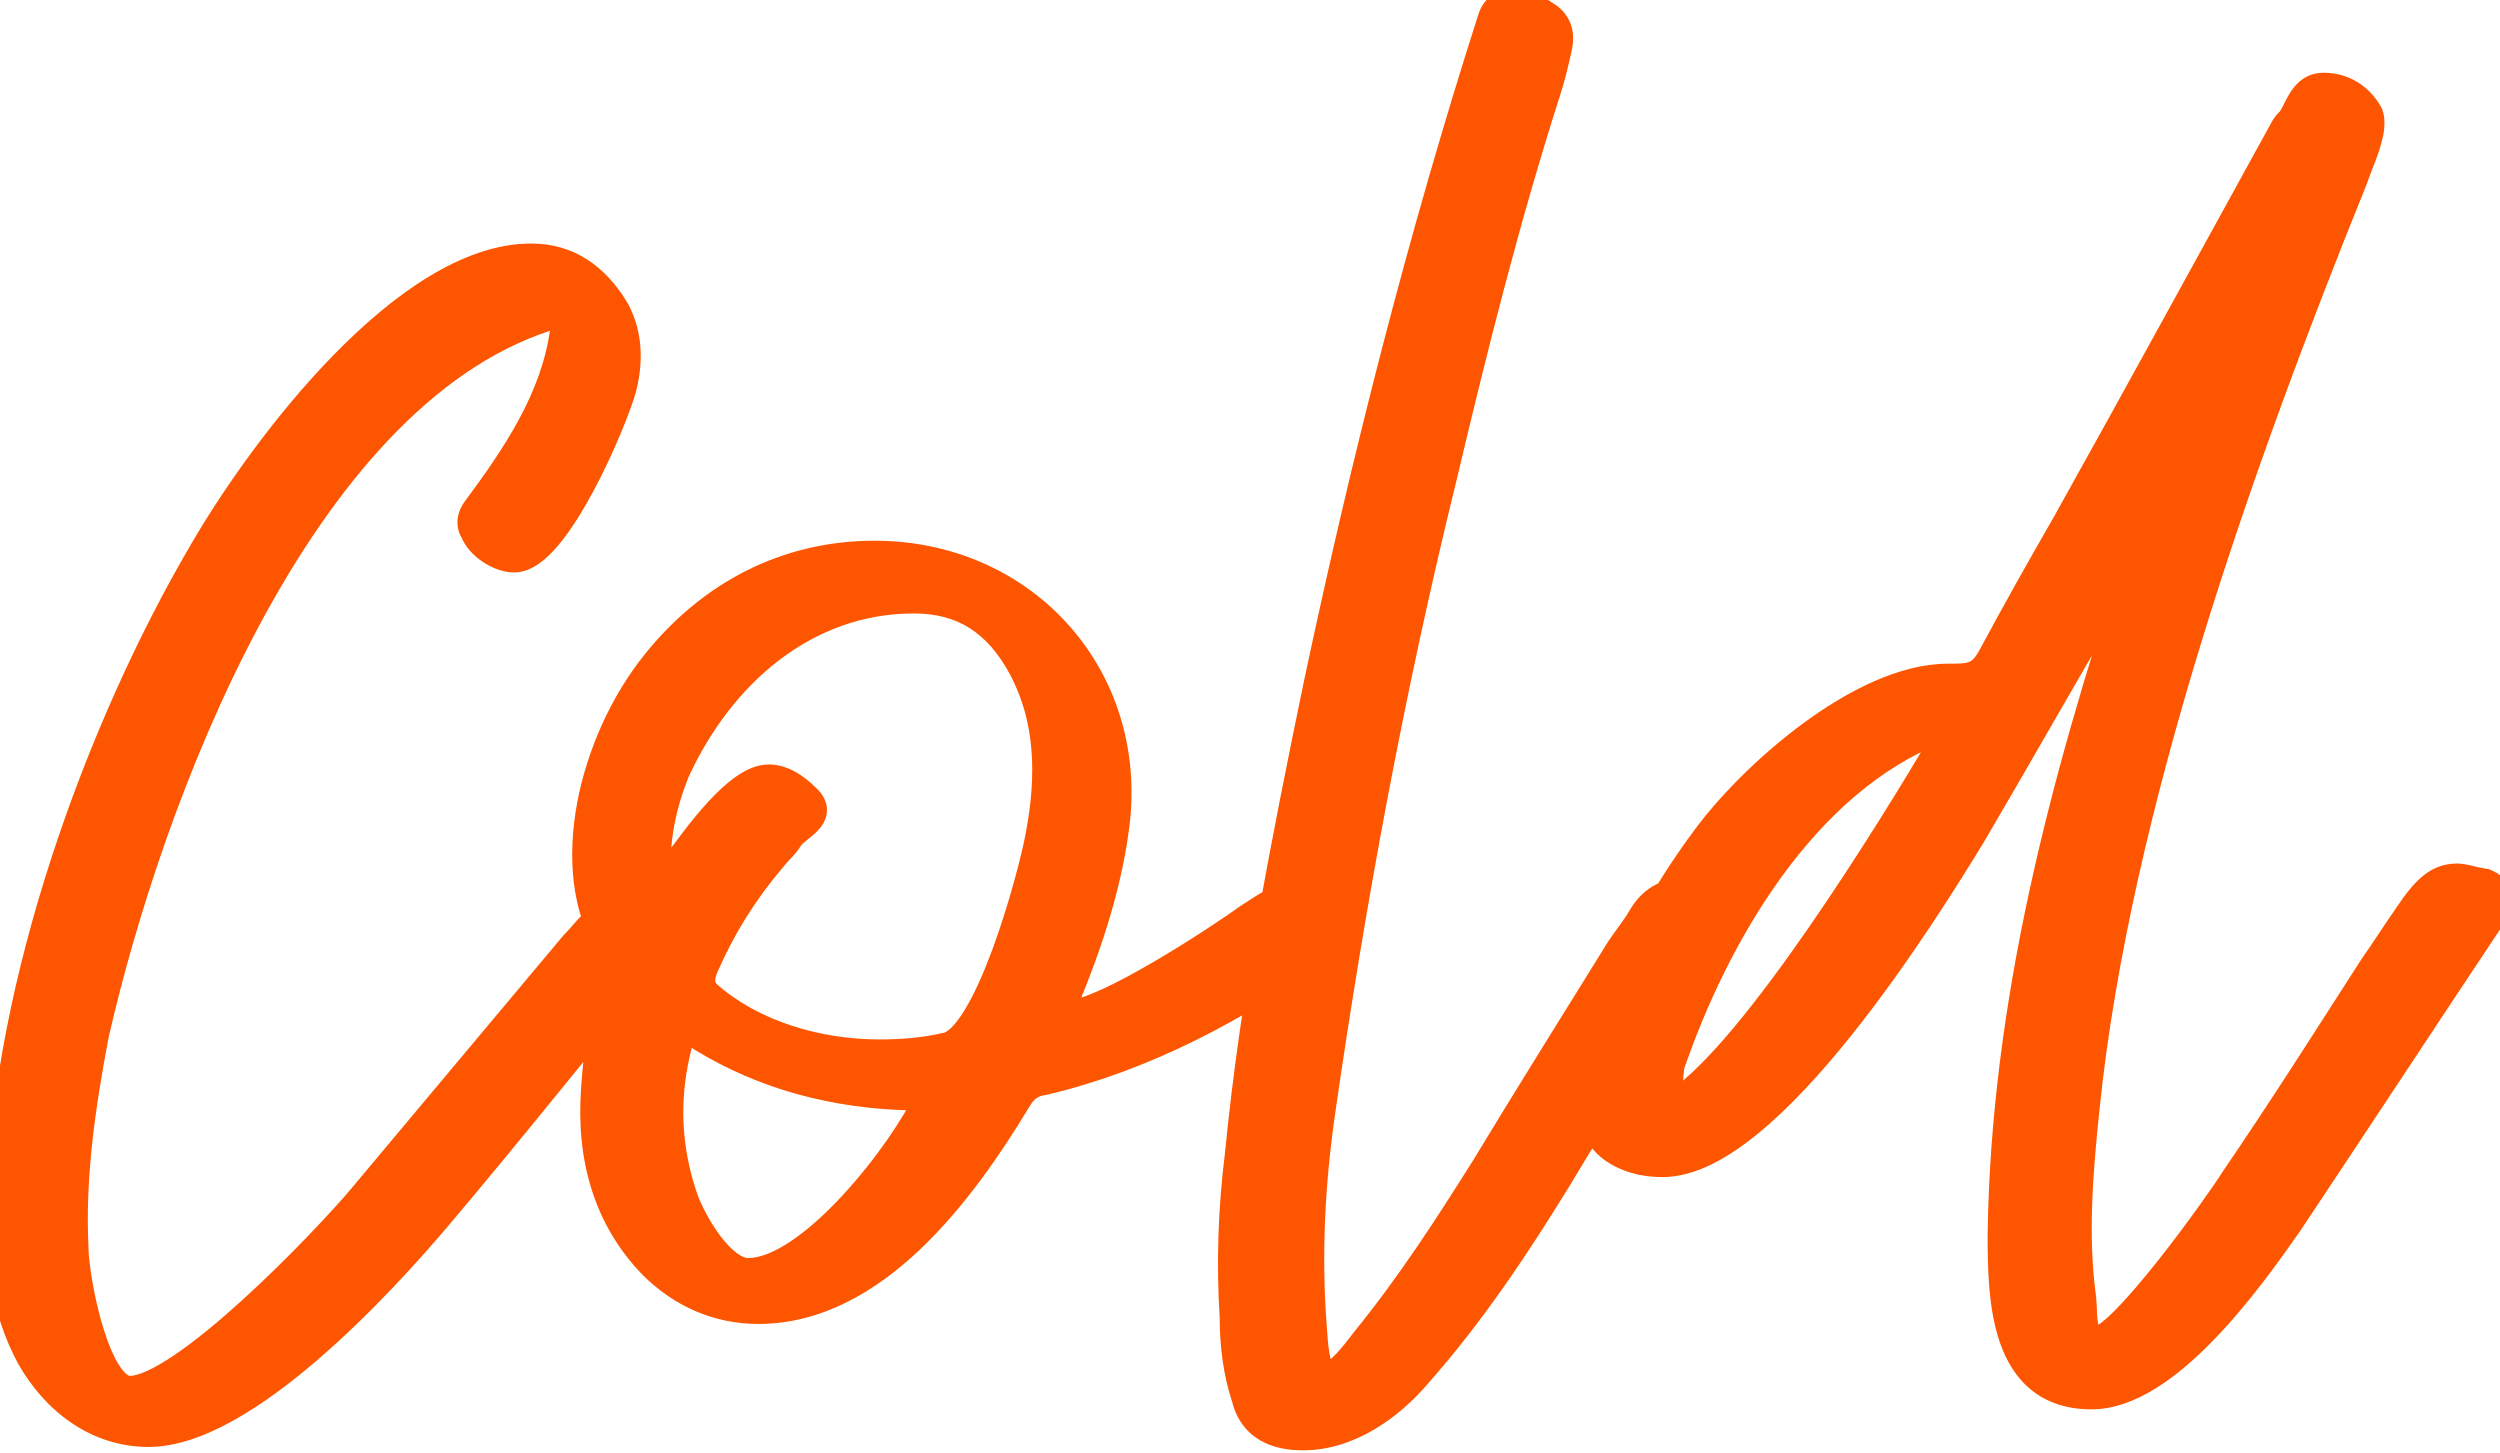 <?xml version="1.0" encoding="UTF-8"?> <svg xmlns="http://www.w3.org/2000/svg" width="117" height="68" viewBox="0 0 117 68" fill="none"><path d="M1.52 63.417C0.321 61.179 0.001 58.621 0.161 55.983C0.481 46.151 4.637 34.321 9.673 25.768C12.471 20.972 19.105 12.18 24.86 12.18C26.459 12.18 27.738 12.979 28.697 14.578C29.257 15.617 29.337 16.816 29.017 18.095C28.617 19.613 25.9 26.008 24.061 26.008C23.422 26.008 22.542 25.448 22.303 24.809C22.143 24.569 22.143 24.25 22.383 23.93C24.221 21.452 26.139 18.654 26.539 15.377C26.539 14.897 26.299 14.657 25.9 14.657C25.82 14.657 25.66 14.657 25.5 14.737C13.75 18.574 6.795 37.519 4.317 48.39C3.678 51.747 3.198 55.104 3.358 58.381C3.358 59.74 4.317 65.176 6.076 65.176C8.634 65.176 15.348 58.142 17.027 56.143C20.304 52.226 23.661 48.23 26.939 44.313C27.259 43.993 27.498 43.673 27.818 43.354C28.378 42.634 29.017 42.235 29.657 42.235C30.136 42.235 30.696 42.554 31.095 43.034C31.255 43.194 31.175 43.434 31.175 43.673C31.095 43.913 30.855 44.073 30.696 44.313C27.259 48.469 23.901 52.706 20.384 56.862C17.746 59.98 11.352 66.934 6.955 66.934C4.557 66.934 2.639 65.415 1.52 63.417ZM28.618 44.153C26.46 40.716 27.819 34.801 30.776 31.124C33.334 27.927 36.851 26.088 40.928 26.088C47.722 26.088 52.758 31.523 52.118 38.238C51.799 41.196 50.84 44.073 49.721 46.791C49.561 47.27 49.721 47.59 50.04 47.59C51.719 47.59 57.074 44.073 58.513 43.034C59.392 42.474 59.792 42.155 60.352 42.155C60.751 42.155 61.231 42.315 61.95 42.794C62.59 43.194 62.59 43.673 61.791 44.233C57.874 47.031 53.557 49.349 48.841 50.468C48.202 50.548 47.802 50.867 47.482 51.427C44.925 55.663 40.848 61.179 35.492 61.179C33.654 61.179 31.975 60.46 30.616 59.101C28.538 56.943 27.739 54.145 27.979 50.947C28.058 49.509 28.298 48.15 28.778 46.711C29.098 45.752 29.177 44.952 28.618 44.153ZM31.496 36.08C30.856 37.678 30.536 39.277 30.616 40.956C30.616 41.036 30.696 41.275 30.776 41.275C30.936 41.275 31.256 41.196 31.416 41.036C31.655 40.876 31.815 40.556 31.975 40.236C32.695 39.277 34.613 36.559 35.972 36.559C36.531 36.559 37.091 36.879 37.651 37.439C38.45 38.158 37.251 38.558 36.851 39.117C36.611 39.517 36.292 39.757 36.052 40.076C34.693 41.675 33.654 43.354 32.855 45.192C32.615 45.752 32.615 46.231 33.014 46.631C35.172 48.549 38.29 49.429 41.168 49.429C42.207 49.429 43.246 49.349 44.285 49.109C46.363 48.789 48.442 40.956 48.761 39.197C49.321 36.319 49.241 33.602 47.962 31.204C46.763 28.966 45.084 27.927 42.766 27.927C37.571 27.927 33.574 31.523 31.496 36.08ZM31.655 48.709C30.936 51.347 31.096 53.825 31.895 56.143C32.295 57.262 33.654 59.66 35.013 59.66C38.05 59.66 42.447 53.905 43.566 51.427C43.246 51.347 43.006 51.267 42.686 51.187C39.089 51.107 35.812 50.228 32.934 48.469C32.855 48.39 32.695 48.31 32.535 48.23C32.135 48.23 31.815 48.23 31.655 48.709ZM57.864 61.659C57.705 59.181 57.785 56.623 58.104 54.065C58.824 46.711 60.262 39.437 61.781 32.083C64.019 21.532 66.657 11.14 69.934 0.909C70.094 0.429 70.414 0.269 70.814 0.269C71.453 0.269 71.933 0.589 72.412 0.909C72.812 1.229 72.892 1.628 72.812 2.108C72.652 2.827 72.492 3.547 72.252 4.266C70.334 10.261 68.815 16.336 67.376 22.411C64.978 32.163 63.14 42.075 61.701 52.066C61.222 55.424 61.062 58.701 61.302 61.978C61.382 62.938 61.382 63.977 61.941 64.776C62.9 64.296 63.46 63.497 64.019 62.778C66.098 60.22 67.856 57.502 69.615 54.704C71.693 51.267 73.851 47.83 75.93 44.473C76.249 43.993 76.649 43.514 76.969 42.954C77.448 42.155 78.168 41.835 78.967 41.835C80.805 41.915 81.045 42.155 79.846 43.913C77.288 47.59 75.05 51.347 72.732 55.184C70.814 58.301 68.735 61.419 66.257 64.216C64.978 65.735 63.06 67.094 60.982 67.094C59.783 67.094 58.744 66.694 58.424 65.415C58.024 64.216 57.864 62.938 57.864 61.659ZM112.828 42.874C113.627 41.675 114.187 41.196 114.986 41.196C115.306 41.196 115.705 41.355 116.265 41.435C116.824 41.675 116.984 42.075 116.585 42.714C113.387 47.51 110.19 52.386 106.993 57.182C105.154 59.82 101.317 65.176 97.88 65.176C93.883 65.176 93.803 60.779 93.803 57.742C93.963 47.031 96.681 36.719 100.038 26.568C100.038 26.488 100.038 26.328 99.958 26.008C99.079 26.568 98.919 27.287 98.6 27.927C96.441 31.603 94.363 35.28 92.205 38.957C89.967 42.634 82.693 54.305 77.817 54.305C77.257 54.305 76.698 54.225 76.138 53.985C75.019 53.505 74.539 52.626 74.619 51.347C74.859 47.35 77.577 42.474 79.895 39.357C82.053 36.4 87.169 31.843 91.166 31.843C92.205 31.843 92.764 31.843 93.324 30.804C94.443 28.726 95.562 26.727 96.761 24.649C100.198 18.494 103.555 12.339 106.993 6.105C107.072 5.945 107.152 5.865 107.312 5.705C107.712 5.145 107.872 4.186 108.751 4.186C109.63 4.186 110.35 4.666 110.749 5.385C110.829 5.545 110.829 5.945 110.749 6.264C110.59 6.984 110.27 7.623 110.03 8.343C104.754 21.372 98.919 37.758 97.48 51.827C97.161 54.864 96.921 57.902 97.32 60.779C97.4 61.579 97.241 62.778 98.12 62.858C99.319 62.938 104.035 56.303 104.674 55.264C106.913 51.987 108.991 48.709 111.149 45.352C111.709 44.553 112.268 43.673 112.828 42.874ZM78.056 49.828C77.977 50.628 77.897 51.027 77.897 51.427C77.897 51.587 78.056 51.747 78.296 51.747C78.376 51.747 78.456 51.747 78.616 51.667C82.293 49.189 88.688 38.797 91.006 34.881C91.086 34.801 91.166 34.641 91.166 34.481C91.166 34.321 91.166 34.161 91.086 34.081C91.006 34.001 90.846 33.922 90.686 34.001C84.291 36.479 80.135 43.753 78.056 49.828Z" fill="#FE5500"></path><path d="M1.52 63.417L0.83 63.787L0.834 63.793L0.837 63.799L1.52 63.417ZM0.161 55.983L0.942 56.031L0.943 56.02L0.943 56.009L0.161 55.983ZM9.673 25.768L10.347 26.165L10.349 26.163L9.673 25.768ZM28.697 14.578L29.386 14.207L29.378 14.191L29.368 14.175L28.697 14.578ZM29.017 18.095L29.774 18.294L29.776 18.284L29.017 18.095ZM22.303 24.809L23.035 24.534L23.003 24.45L22.954 24.375L22.303 24.809ZM22.383 23.93L23.008 24.399L23.011 24.396L22.383 23.93ZM26.539 15.377L27.316 15.472L27.322 15.424V15.377H26.539ZM25.5 14.737L25.743 15.481L25.798 15.463L25.85 15.437L25.5 14.737ZM4.317 48.39L3.555 48.216L3.551 48.229L3.549 48.243L4.317 48.39ZM3.358 58.381H4.141V58.362L4.14 58.343L3.358 58.381ZM17.027 56.143L17.626 56.646L17.627 56.645L17.027 56.143ZM26.939 44.313L26.386 43.76L26.361 43.784L26.339 43.811L26.939 44.313ZM27.818 43.354L28.371 43.907L28.406 43.873L28.436 43.834L27.818 43.354ZM31.095 43.034L30.494 43.535L30.517 43.562L30.542 43.587L31.095 43.034ZM31.175 43.673L31.918 43.921L31.958 43.8V43.673H31.175ZM30.696 44.313L31.299 44.812L31.324 44.781L31.347 44.747L30.696 44.313ZM20.384 56.862L19.787 56.357L19.787 56.357L20.384 56.862ZM2.209 63.048C1.102 60.98 0.787 58.582 0.942 56.031L-0.62 55.936C-0.785 58.661 -0.46 61.378 0.83 63.787L2.209 63.048ZM0.943 56.009C1.257 46.34 5.359 34.637 10.347 26.165L8.999 25.371C3.915 34.005 -0.296 45.963 -0.621 55.958L0.943 56.009ZM10.349 26.163C11.724 23.805 14.045 20.463 16.718 17.722C18.054 16.351 19.459 15.15 20.86 14.296C22.266 13.439 23.617 12.962 24.86 12.962V11.397C23.226 11.397 21.59 12.019 20.046 12.96C18.496 13.905 16.989 15.202 15.597 16.629C12.815 19.483 10.42 22.935 8.997 25.374L10.349 26.163ZM24.86 12.962C26.134 12.962 27.181 13.571 28.026 14.98L29.368 14.175C28.295 12.387 26.784 11.397 24.86 11.397V12.962ZM28.008 14.948C28.455 15.779 28.542 16.769 28.258 17.905L29.776 18.284C30.132 16.862 30.058 15.455 29.386 14.207L28.008 14.948ZM28.26 17.895C28.081 18.576 27.331 20.495 26.389 22.251C25.92 23.126 25.424 23.92 24.954 24.484C24.718 24.767 24.509 24.968 24.333 25.092C24.152 25.221 24.066 25.226 24.061 25.226V26.791C24.516 26.791 24.917 26.596 25.238 26.369C25.564 26.137 25.872 25.827 26.156 25.486C26.724 24.804 27.278 23.905 27.768 22.991C28.745 21.169 29.553 19.132 29.774 18.294L28.26 17.895ZM24.061 25.226C23.943 25.226 23.713 25.162 23.466 24.997C23.219 24.833 23.078 24.649 23.035 24.534L21.57 25.084C21.767 25.608 22.185 26.024 22.598 26.299C23.011 26.574 23.54 26.791 24.061 26.791V25.226ZM22.954 24.375C22.958 24.382 22.965 24.394 22.969 24.41C22.973 24.425 22.974 24.44 22.973 24.451C22.973 24.462 22.971 24.465 22.974 24.457C22.977 24.449 22.986 24.429 23.008 24.399L21.757 23.46C21.348 24.005 21.281 24.687 21.652 25.243L22.954 24.375ZM23.011 24.396C24.843 21.926 26.888 18.977 27.316 15.472L25.762 15.282C25.391 18.331 23.599 20.978 21.754 23.464L23.011 24.396ZM27.322 15.377C27.322 15.016 27.231 14.62 26.946 14.309C26.651 13.987 26.258 13.875 25.9 13.875V15.44C25.922 15.44 25.915 15.443 25.89 15.434C25.861 15.423 25.824 15.401 25.792 15.366C25.727 15.295 25.757 15.258 25.757 15.377H27.322ZM25.9 13.875C25.813 13.875 25.488 13.868 25.15 14.038L25.85 15.437C25.837 15.444 25.831 15.443 25.84 15.442C25.851 15.441 25.862 15.44 25.9 15.44V13.875ZM25.257 13.994C19.083 16.009 14.283 21.937 10.742 28.557C7.183 35.209 4.804 42.733 3.555 48.216L5.08 48.563C6.309 43.175 8.646 35.791 12.121 29.295C15.614 22.765 20.166 17.302 25.743 15.481L25.257 13.994ZM3.549 48.243C2.906 51.616 2.412 55.047 2.577 58.419L4.14 58.343C3.984 55.161 4.45 51.877 5.086 48.536L3.549 48.243ZM2.576 58.381C2.576 59.157 2.833 60.933 3.308 62.513C3.547 63.306 3.856 64.106 4.249 64.725C4.614 65.3 5.208 65.958 6.076 65.958V64.393C6.065 64.393 5.879 64.372 5.57 63.886C5.289 63.443 5.028 62.799 4.807 62.063C4.363 60.586 4.141 58.965 4.141 58.381H2.576ZM6.076 65.958C6.558 65.958 7.061 65.798 7.536 65.582C8.022 65.361 8.541 65.052 9.07 64.692C10.129 63.972 11.291 63.003 12.408 61.988C14.641 59.956 16.764 57.673 17.626 56.646L16.428 55.64C15.611 56.612 13.538 58.845 11.355 60.83C10.263 61.823 9.162 62.737 8.19 63.398C7.704 63.729 7.265 63.986 6.888 64.157C6.5 64.334 6.234 64.393 6.076 64.393V65.958ZM17.627 56.645C19.265 54.687 20.924 52.709 22.582 50.731C24.241 48.752 25.9 46.774 27.539 44.815L26.339 43.811C24.7 45.769 23.042 47.747 21.383 49.725C19.725 51.704 18.066 53.682 16.427 55.641L17.627 56.645ZM27.492 44.866C27.673 44.685 27.829 44.506 27.967 44.349C28.109 44.186 28.233 44.046 28.371 43.907L27.265 42.8C27.084 42.981 26.927 43.161 26.79 43.318C26.648 43.48 26.524 43.621 26.386 43.76L27.492 44.866ZM28.436 43.834C28.921 43.21 29.358 43.017 29.657 43.017V41.452C28.676 41.452 27.834 42.059 27.2 42.873L28.436 43.834ZM29.657 43.017C29.827 43.017 30.186 43.165 30.494 43.535L31.696 42.533C31.206 41.944 30.445 41.452 29.657 41.452V43.017ZM30.542 43.587C30.515 43.56 30.491 43.529 30.47 43.494C30.45 43.459 30.436 43.426 30.427 43.398C30.411 43.345 30.413 43.312 30.413 43.324C30.413 43.328 30.413 43.338 30.411 43.357C30.41 43.376 30.408 43.397 30.406 43.428C30.401 43.483 30.393 43.575 30.393 43.673H31.958C31.958 43.652 31.959 43.624 31.965 43.561C31.969 43.511 31.978 43.418 31.978 43.324C31.978 43.125 31.942 42.774 31.648 42.481L30.542 43.587ZM30.433 43.426C30.448 43.38 30.467 43.378 30.384 43.47C30.365 43.491 30.346 43.511 30.321 43.539C30.297 43.565 30.269 43.595 30.24 43.628C30.182 43.694 30.112 43.778 30.045 43.879L31.347 44.747C31.385 44.689 31.421 44.657 31.547 44.517C31.644 44.409 31.822 44.206 31.918 43.921L30.433 43.426ZM30.093 43.814C26.638 47.992 23.304 52.201 19.787 56.357L20.981 57.368C24.499 53.211 27.879 48.947 31.299 44.812L30.093 43.814ZM19.787 56.357C18.479 57.903 16.252 60.385 13.819 62.474C12.603 63.519 11.353 64.449 10.157 65.115C8.949 65.787 7.863 66.152 6.955 66.152V67.717C8.246 67.717 9.608 67.212 10.918 66.483C12.239 65.747 13.578 64.744 14.839 63.661C17.362 61.494 19.651 58.94 20.981 57.368L19.787 56.357ZM6.955 66.152C4.92 66.152 3.227 64.865 2.202 63.035L0.837 63.799C2.051 65.966 4.194 67.717 6.955 67.717V66.152ZM28.618 44.153L27.955 44.569L27.966 44.586L27.977 44.602L28.618 44.153ZM30.776 31.124L31.386 31.614L31.387 31.613L30.776 31.124ZM52.118 38.238L52.897 38.322L52.897 38.312L52.118 38.238ZM49.721 46.791L48.997 46.493L48.987 46.518L48.978 46.544L49.721 46.791ZM58.513 43.034L58.093 42.374L58.074 42.386L58.055 42.4L58.513 43.034ZM61.95 42.794L61.516 43.445L61.526 43.452L61.536 43.458L61.95 42.794ZM61.791 44.233L61.342 43.592L61.336 43.596L61.791 44.233ZM48.841 50.468L48.938 51.244L48.98 51.239L49.022 51.229L48.841 50.468ZM47.482 51.427L48.152 51.831L48.157 51.823L48.162 51.815L47.482 51.427ZM30.616 59.101L30.053 59.643L30.058 59.649L30.063 59.654L30.616 59.101ZM27.979 50.947L28.759 51.006L28.759 50.998L28.76 50.991L27.979 50.947ZM28.778 46.711L29.52 46.958L29.52 46.958L28.778 46.711ZM31.496 36.08L30.784 35.755L30.776 35.772L30.769 35.789L31.496 36.08ZM30.616 40.956H31.399V40.937L31.398 40.919L30.616 40.956ZM31.416 41.036L30.982 40.385L30.917 40.428L30.862 40.482L31.416 41.036ZM31.975 40.236L31.349 39.767L31.307 39.823L31.275 39.886L31.975 40.236ZM37.651 37.439L37.097 37.992L37.112 38.006L37.127 38.02L37.651 37.439ZM36.851 39.117L36.215 38.663L36.196 38.688L36.18 38.715L36.851 39.117ZM36.052 40.076L36.648 40.583L36.663 40.565L36.678 40.546L36.052 40.076ZM32.855 45.192L32.137 44.88L32.135 44.884L32.855 45.192ZM33.014 46.631L32.461 47.184L32.477 47.2L32.495 47.216L33.014 46.631ZM44.285 49.109L44.166 48.336L44.137 48.34L44.109 48.347L44.285 49.109ZM48.761 39.197L47.993 39.048L47.992 39.057L48.761 39.197ZM47.962 31.204L48.652 30.836L48.652 30.834L47.962 31.204ZM31.655 48.709L30.913 48.462L30.906 48.483L30.901 48.503L31.655 48.709ZM31.895 56.143L31.155 56.398L31.158 56.406L31.895 56.143ZM43.566 51.427L44.279 51.749L44.664 50.895L43.755 50.668L43.566 51.427ZM42.686 51.187L42.876 50.428L42.791 50.407L42.704 50.405L42.686 51.187ZM32.934 48.469L32.381 49.023L32.447 49.089L32.526 49.137L32.934 48.469ZM32.535 48.23L32.885 47.53L32.719 47.447H32.535V48.23ZM29.281 43.737C28.344 42.245 28.128 40.131 28.548 37.871C28.965 35.625 29.992 33.347 31.386 31.614L30.166 30.633C28.603 32.577 27.472 35.096 27.009 37.586C26.55 40.062 26.734 42.623 27.955 44.569L29.281 43.737ZM31.387 31.613C33.81 28.584 37.109 26.87 40.928 26.87V25.306C36.593 25.306 32.858 27.269 30.165 30.635L31.387 31.613ZM40.928 26.87C47.272 26.87 51.934 31.92 51.34 38.164L52.897 38.312C53.582 31.127 48.172 25.306 40.928 25.306V26.87ZM51.341 38.154C51.032 41.005 50.105 43.803 48.997 46.493L50.444 47.089C51.575 44.343 52.565 41.386 52.896 38.322L51.341 38.154ZM48.978 46.544C48.864 46.888 48.819 47.3 48.981 47.679C49.167 48.112 49.574 48.373 50.04 48.373V46.808C50.093 46.808 50.176 46.822 50.26 46.877C50.345 46.933 50.395 47.005 50.42 47.062C50.462 47.161 50.418 47.174 50.463 47.038L48.978 46.544ZM50.04 48.373C50.368 48.373 50.725 48.29 51.064 48.183C51.413 48.072 51.797 47.917 52.194 47.737C52.989 47.375 53.886 46.888 54.761 46.377C56.512 45.355 58.232 44.203 58.971 43.668L58.055 42.4C57.356 42.905 55.679 44.03 53.972 45.026C53.119 45.524 52.273 45.982 51.546 46.312C51.183 46.477 50.861 46.606 50.591 46.691C50.31 46.78 50.132 46.808 50.04 46.808V48.373ZM58.933 43.694C59.41 43.391 59.676 43.206 59.922 43.074C60.133 42.961 60.244 42.937 60.352 42.937V41.372C59.9 41.372 59.531 41.508 59.183 41.695C58.869 41.863 58.496 42.118 58.093 42.374L58.933 43.694ZM60.352 42.937C60.527 42.937 60.851 43.002 61.516 43.445L62.384 42.143C61.611 41.627 60.976 41.372 60.352 41.372V42.937ZM61.536 43.458C61.643 43.525 61.671 43.564 61.668 43.559C61.665 43.555 61.652 43.535 61.642 43.502C61.632 43.467 61.627 43.427 61.63 43.389C61.637 43.312 61.667 43.295 61.628 43.344C61.589 43.394 61.504 43.479 61.342 43.592L62.239 44.874C62.67 44.572 63.139 44.131 63.19 43.519C63.247 42.828 62.76 42.378 62.365 42.131L61.536 43.458ZM61.336 43.596C57.47 46.358 53.247 48.618 48.661 49.707L49.022 51.229C53.868 50.079 58.277 47.704 62.245 44.87L61.336 43.596ZM48.744 49.691C48.311 49.746 47.922 49.888 47.582 50.135C47.247 50.378 47 50.694 46.803 51.039L48.162 51.815C48.285 51.6 48.397 51.477 48.502 51.4C48.602 51.328 48.733 51.27 48.938 51.244L48.744 49.691ZM46.813 51.023C45.546 53.121 43.93 55.488 41.998 57.325C40.062 59.163 37.888 60.397 35.492 60.397V61.961C38.452 61.961 40.994 60.437 43.075 58.459C45.16 56.478 46.861 53.97 48.152 51.831L46.813 51.023ZM35.492 60.397C33.873 60.397 32.39 59.768 31.17 58.547L30.063 59.654C31.56 61.151 33.434 61.961 35.492 61.961V60.397ZM31.18 58.558C29.288 56.593 28.532 54.031 28.759 51.006L27.198 50.889C26.946 54.259 27.788 57.292 30.053 59.643L31.18 58.558ZM28.76 50.991C28.836 49.616 29.064 48.326 29.52 46.958L28.036 46.464C27.532 47.973 27.281 49.401 27.197 50.904L28.76 50.991ZM29.52 46.958C29.868 45.914 30.032 44.808 29.259 43.704L27.977 44.602C28.323 45.097 28.327 45.59 28.036 46.464L29.52 46.958ZM30.769 35.789C30.095 37.475 29.749 39.185 29.835 40.993L31.398 40.919C31.324 39.369 31.617 37.882 32.222 36.37L30.769 35.789ZM29.834 40.956C29.834 41.075 29.858 41.18 29.873 41.236C29.891 41.305 29.916 41.38 29.947 41.454C29.976 41.52 30.025 41.622 30.103 41.721C30.149 41.779 30.372 42.058 30.776 42.058V40.493C30.968 40.493 31.109 40.565 31.187 40.619C31.264 40.671 31.311 40.725 31.332 40.752C31.355 40.781 31.369 40.805 31.374 40.815C31.381 40.827 31.384 40.835 31.385 40.837C31.387 40.841 31.387 40.841 31.387 40.843C31.388 40.845 31.39 40.852 31.392 40.865C31.393 40.874 31.399 40.908 31.399 40.956H29.834ZM30.776 42.058C30.959 42.058 31.164 42.018 31.343 41.958C31.517 41.9 31.767 41.791 31.969 41.589L30.862 40.482C30.877 40.468 30.888 40.46 30.892 40.456C30.898 40.453 30.899 40.452 30.896 40.454C30.889 40.458 30.873 40.465 30.849 40.473C30.825 40.481 30.8 40.487 30.781 40.491C30.772 40.492 30.766 40.493 30.763 40.493C30.76 40.494 30.765 40.493 30.776 40.493V42.058ZM31.85 41.687C32.097 41.521 32.267 41.3 32.383 41.119C32.501 40.937 32.599 40.738 32.675 40.586L31.275 39.886C31.191 40.055 31.13 40.175 31.067 40.273C31.004 40.371 30.974 40.39 30.982 40.385L31.85 41.687ZM32.601 40.706C32.974 40.208 33.603 39.331 34.308 38.569C34.66 38.189 35.007 37.863 35.327 37.638C35.663 37.401 35.874 37.342 35.972 37.342V35.777C35.39 35.777 34.852 36.058 34.424 36.36C33.979 36.674 33.547 37.088 33.159 37.507C32.385 38.344 31.695 39.305 31.349 39.767L32.601 40.706ZM35.972 37.342C36.226 37.342 36.596 37.491 37.097 37.992L38.204 36.885C37.586 36.268 36.837 35.777 35.972 35.777V37.342ZM37.127 38.02C37.238 38.12 37.13 38.072 37.137 37.893C37.143 37.748 37.222 37.706 37.136 37.796C37.054 37.881 36.948 37.962 36.762 38.114C36.611 38.238 36.383 38.427 36.215 38.663L37.488 39.572C37.519 39.528 37.591 39.457 37.752 39.326C37.878 39.223 38.097 39.054 38.264 38.88C38.428 38.71 38.682 38.398 38.701 37.959C38.721 37.484 38.463 37.117 38.174 36.857L37.127 38.02ZM36.18 38.715C36.103 38.843 36.009 38.954 35.88 39.093C35.765 39.216 35.579 39.403 35.426 39.607L36.678 40.546C36.765 40.43 36.859 40.337 37.023 40.161C37.174 39.999 37.359 39.792 37.522 39.52L36.18 38.715ZM35.456 39.57C34.047 41.227 32.967 42.971 32.137 44.88L33.572 45.504C34.341 43.736 35.339 42.123 36.648 40.583L35.456 39.57ZM32.135 44.884C31.987 45.23 31.88 45.623 31.915 46.036C31.951 46.473 32.139 46.862 32.461 47.184L33.568 46.078C33.49 46 33.478 45.95 33.474 45.907C33.469 45.84 33.482 45.714 33.574 45.5L32.135 44.884ZM32.495 47.216C34.833 49.295 38.155 50.211 41.168 50.211V48.646C38.425 48.646 35.512 47.804 33.534 46.046L32.495 47.216ZM41.168 50.211C42.246 50.211 43.347 50.128 44.461 49.871L44.109 48.347C43.144 48.569 42.167 48.646 41.168 48.646V50.211ZM44.404 49.882C44.888 49.808 45.29 49.531 45.605 49.225C45.927 48.914 46.219 48.514 46.484 48.08C47.015 47.21 47.5 46.092 47.917 44.964C48.751 42.705 49.363 40.264 49.531 39.337L47.992 39.057C47.84 39.889 47.253 42.243 46.449 44.422C46.046 45.512 45.602 46.522 45.148 47.265C44.921 47.638 44.708 47.916 44.517 48.101C44.319 48.292 44.201 48.33 44.166 48.336L44.404 49.882ZM49.529 39.346C50.108 36.372 50.047 33.451 48.652 30.836L47.272 31.572C48.434 33.752 48.534 36.267 47.993 39.048L49.529 39.346ZM48.652 30.834C48.004 29.625 47.2 28.691 46.2 28.063C45.196 27.433 44.047 27.144 42.766 27.144V28.709C43.803 28.709 44.653 28.94 45.368 29.388C46.086 29.84 46.721 30.544 47.272 31.573L48.652 30.834ZM42.766 27.144C37.166 27.144 32.943 31.021 30.784 35.755L32.207 36.404C34.205 32.026 37.975 28.709 42.766 28.709V27.144ZM30.901 48.503C30.138 51.301 30.308 53.939 31.156 56.398L32.635 55.888C31.884 53.711 31.734 51.394 32.41 48.915L30.901 48.503ZM31.158 56.406C31.384 57.037 31.861 57.988 32.47 58.794C32.776 59.198 33.137 59.594 33.541 59.895C33.94 60.193 34.442 60.443 35.013 60.443V58.878C34.904 58.878 34.727 58.828 34.476 58.641C34.231 58.458 33.972 58.184 33.718 57.849C33.209 57.176 32.806 56.368 32.632 55.88L31.158 56.406ZM35.013 60.443C36.002 60.443 37.003 59.983 37.911 59.371C38.834 58.748 39.749 57.905 40.583 57.004C42.242 55.212 43.676 53.084 44.279 51.749L42.852 51.105C42.337 52.248 41.012 54.237 39.434 55.941C38.65 56.789 37.826 57.54 37.035 58.074C36.229 58.618 35.542 58.878 35.013 58.878V60.443ZM43.755 50.668C43.61 50.632 43.482 50.595 43.341 50.555C43.202 50.515 43.05 50.472 42.876 50.428L42.497 51.946C42.642 51.983 42.77 52.019 42.911 52.059C43.05 52.099 43.202 52.142 43.376 52.186L43.755 50.668ZM42.704 50.405C39.227 50.328 36.088 49.48 33.342 47.802L32.526 49.137C35.536 50.976 38.952 51.887 42.669 51.969L42.704 50.405ZM33.488 47.916C33.371 47.8 33.236 47.718 33.153 47.67C33.06 47.617 32.96 47.568 32.885 47.53L32.185 48.929C32.27 48.972 32.329 49.002 32.376 49.029C32.399 49.042 32.41 49.049 32.414 49.052C32.419 49.056 32.405 49.046 32.381 49.023L33.488 47.916ZM32.535 47.447C32.379 47.447 32.032 47.436 31.715 47.563C31.31 47.725 31.051 48.049 30.913 48.462L32.398 48.957C32.413 48.91 32.419 48.918 32.394 48.946C32.382 48.96 32.366 48.975 32.346 48.988C32.327 49.002 32.309 49.011 32.296 49.016C32.273 49.025 32.271 49.021 32.317 49.017C32.339 49.015 32.367 49.014 32.404 49.013C32.442 49.012 32.483 49.012 32.535 49.012V47.447ZM57.864 61.659H58.647V61.633L58.645 61.608L57.864 61.659ZM58.104 54.065L58.881 54.162L58.882 54.151L58.883 54.141L58.104 54.065ZM61.781 32.083L61.016 31.921L61.015 31.925L61.781 32.083ZM69.934 0.909L69.192 0.661L69.189 0.67L69.934 0.909ZM72.412 0.909L72.901 0.298L72.875 0.277L72.846 0.258L72.412 0.909ZM72.812 2.108L73.576 2.278L73.58 2.257L73.584 2.236L72.812 2.108ZM72.252 4.266L71.51 4.019L71.507 4.028L72.252 4.266ZM67.376 22.411L68.136 22.598L68.138 22.591L67.376 22.411ZM61.701 52.066L60.927 51.955L60.927 51.956L61.701 52.066ZM61.302 61.978L60.521 62.035L60.522 62.043L61.302 61.978ZM61.941 64.776L61.3 65.225L61.687 65.778L62.291 65.476L61.941 64.776ZM64.019 62.778L63.412 62.284L63.407 62.291L63.402 62.297L64.019 62.778ZM69.615 54.704L70.277 55.121L70.284 55.109L69.615 54.704ZM75.93 44.473L75.278 44.039L75.271 44.05L75.264 44.061L75.93 44.473ZM76.969 42.954L76.298 42.551L76.293 42.559L76.289 42.566L76.969 42.954ZM78.967 41.835L79.001 41.053L78.984 41.053H78.967V41.835ZM79.846 43.913L80.489 44.36L80.493 44.354L79.846 43.913ZM72.732 55.184L73.398 55.594L73.402 55.589L72.732 55.184ZM66.257 64.216L65.672 63.698L65.665 63.705L65.659 63.712L66.257 64.216ZM58.424 65.415L59.183 65.226L59.176 65.197L59.166 65.168L58.424 65.415ZM58.645 61.608C58.489 59.181 58.567 56.672 58.881 54.162L57.328 53.968C57.002 56.573 56.92 59.18 57.084 61.709L58.645 61.608ZM58.883 54.141C59.598 46.833 61.029 39.596 62.547 32.241L61.015 31.925C59.496 39.278 58.049 46.589 57.325 53.989L58.883 54.141ZM62.547 32.245C64.781 21.714 67.412 11.349 70.68 1.147L69.189 0.67C65.902 10.932 63.258 21.35 61.016 31.921L62.547 32.245ZM70.677 1.156C70.696 1.098 70.713 1.07 70.72 1.06C70.726 1.052 70.726 1.055 70.718 1.06C70.701 1.072 70.715 1.052 70.814 1.052V-0.513C70.513 -0.513 70.167 -0.453 69.85 -0.242C69.526 -0.026 69.315 0.293 69.192 0.661L70.677 1.156ZM70.814 1.052C71.183 1.052 71.474 1.223 71.978 1.56L72.846 0.258C72.392 -0.045 71.724 -0.513 70.814 -0.513V1.052ZM71.924 1.52C72.011 1.59 72.032 1.639 72.043 1.673C72.057 1.721 72.068 1.811 72.04 1.979L73.584 2.236C73.636 1.925 73.647 1.576 73.541 1.224C73.432 0.858 73.213 0.548 72.901 0.298L71.924 1.52ZM72.048 1.938C71.887 2.663 71.735 3.344 71.51 4.019L72.995 4.513C73.249 3.75 73.417 2.991 73.576 2.278L72.048 1.938ZM71.507 4.028C69.579 10.053 68.055 16.152 66.615 22.231L68.138 22.591C69.576 16.52 71.089 10.47 72.998 4.504L71.507 4.028ZM66.617 22.224C64.212 32.005 62.369 41.943 60.927 51.955L62.476 52.178C63.911 42.207 65.746 32.321 68.136 22.598L66.617 22.224ZM60.927 51.956C60.44 55.36 60.277 58.694 60.521 62.035L62.082 61.921C61.847 58.708 62.003 55.487 62.476 52.177L60.927 51.956ZM60.522 62.043C60.558 62.477 60.583 63.044 60.67 63.566C60.76 64.107 60.928 64.693 61.3 65.225L62.582 64.327C62.395 64.06 62.283 63.727 62.213 63.309C62.14 62.871 62.125 62.439 62.081 61.913L60.522 62.043ZM62.291 65.476C63.442 64.9 64.113 63.931 64.637 63.258L63.402 62.297C62.806 63.063 62.358 63.693 61.591 64.076L62.291 65.476ZM64.627 63.271C66.737 60.673 68.517 57.92 70.277 55.121L68.952 54.288C67.195 57.084 65.458 59.766 63.412 62.284L64.627 63.271ZM70.284 55.109C72.36 51.677 74.513 48.248 76.595 44.885L75.264 44.061C73.189 47.412 71.026 50.858 68.945 54.3L70.284 55.109ZM76.581 44.907C76.73 44.683 76.892 44.468 77.084 44.201C77.268 43.945 77.467 43.658 77.648 43.342L76.289 42.566C76.15 42.809 75.99 43.042 75.814 43.286C75.647 43.519 75.449 43.783 75.278 44.039L76.581 44.907ZM77.639 43.357C77.961 42.821 78.408 42.617 78.967 42.617V41.053C77.927 41.053 76.936 41.488 76.298 42.551L77.639 43.357ZM78.933 42.617C79.393 42.637 79.687 42.665 79.871 42.708C80.085 42.758 79.934 42.778 79.841 42.585C79.753 42.403 79.856 42.315 79.755 42.547C79.669 42.745 79.496 43.038 79.2 43.472L80.493 44.354C80.796 43.91 81.042 43.513 81.191 43.169C81.326 42.859 81.478 42.376 81.25 41.904C81.017 41.421 80.536 41.257 80.226 41.184C79.886 41.105 79.46 41.073 79.001 41.053L78.933 42.617ZM79.204 43.466C76.629 47.169 74.376 50.95 72.062 54.779L73.402 55.589C75.724 51.744 77.948 48.012 80.489 44.36L79.204 43.466ZM72.066 54.774C70.155 57.878 68.105 60.951 65.672 63.698L66.843 64.735C69.366 61.887 71.472 58.724 73.398 55.594L72.066 54.774ZM65.659 63.712C64.45 65.149 62.73 66.312 60.982 66.312V67.876C63.391 67.876 65.507 66.322 66.856 64.72L65.659 63.712ZM60.982 66.312C60.457 66.312 60.05 66.222 59.765 66.057C59.506 65.908 59.294 65.668 59.183 65.226L57.665 65.605C57.874 66.442 58.341 67.041 58.982 67.412C59.595 67.766 60.308 67.876 60.982 67.876V66.312ZM59.166 65.168C58.799 64.067 58.647 62.875 58.647 61.659H57.082C57.082 63 57.249 64.366 57.682 65.663L59.166 65.168ZM112.828 42.874L113.469 43.323L113.474 43.316L113.479 43.308L112.828 42.874ZM116.265 41.435L116.573 40.716L116.478 40.675L116.376 40.661L116.265 41.435ZM116.585 42.714L117.236 43.148L117.242 43.139L117.248 43.129L116.585 42.714ZM106.993 57.182L107.634 57.63L107.639 57.623L107.644 57.616L106.993 57.182ZM93.803 57.742L93.021 57.73V57.742H93.803ZM100.038 26.568L100.781 26.813L100.821 26.694V26.568H100.038ZM99.958 26.008L100.717 25.818L100.454 24.765L99.538 25.348L99.958 26.008ZM98.6 27.927L99.274 28.323L99.287 28.3L99.299 28.276L98.6 27.927ZM92.205 38.957L92.873 39.364L92.879 39.353L92.205 38.957ZM76.138 53.985L75.83 54.704L76.138 53.985ZM74.619 51.347L75.4 51.396L75.4 51.394L74.619 51.347ZM79.895 39.357L80.523 39.824L80.527 39.818L79.895 39.357ZM93.324 30.804L94.013 31.175L94.013 31.175L93.324 30.804ZM96.761 24.649L97.439 25.04L97.444 25.031L96.761 24.649ZM106.993 6.105L107.678 6.482L107.685 6.468L107.692 6.454L106.993 6.105ZM107.312 5.705L107.866 6.258L107.911 6.212L107.949 6.16L107.312 5.705ZM110.749 5.385L111.449 5.035L111.442 5.02L111.433 5.005L110.749 5.385ZM110.749 6.264L109.99 6.075L109.988 6.085L109.986 6.095L110.749 6.264ZM110.03 8.343L110.755 8.636L110.764 8.613L110.772 8.59L110.03 8.343ZM97.48 51.827L98.258 51.909L98.259 51.906L97.48 51.827ZM97.32 60.779L98.099 60.702L98.098 60.687L98.096 60.672L97.32 60.779ZM98.12 62.858L98.049 63.637L98.058 63.638L98.068 63.638L98.12 62.858ZM104.674 55.264L104.028 54.823L104.018 54.838L104.008 54.854L104.674 55.264ZM111.149 45.352L110.508 44.903L110.499 44.916L110.491 44.929L111.149 45.352ZM78.056 49.828L77.316 49.575L77.287 49.661L77.278 49.751L78.056 49.828ZM78.616 51.667L78.966 52.367L79.011 52.344L79.053 52.316L78.616 51.667ZM91.006 34.881L90.453 34.328L90.383 34.397L90.332 34.482L91.006 34.881ZM91.086 34.081L91.639 33.528L91.639 33.528L91.086 34.081ZM90.686 34.001L90.969 34.731L91.003 34.718L91.036 34.701L90.686 34.001ZM113.479 43.308C114.27 42.121 114.624 41.978 114.986 41.978V40.413C113.749 40.413 112.984 41.229 112.177 42.44L113.479 43.308ZM114.986 41.978C115.038 41.978 115.128 41.993 115.354 42.047C115.554 42.094 115.832 42.164 116.154 42.21L116.376 40.661C116.138 40.627 115.936 40.577 115.717 40.524C115.523 40.478 115.253 40.413 114.986 40.413V41.978ZM115.957 42.154C116.041 42.19 116.071 42.217 116.075 42.22C116.075 42.22 116.068 42.213 116.058 42.198C116.048 42.183 116.039 42.163 116.032 42.14C116.018 42.09 116.028 42.067 116.022 42.09C116.015 42.119 115.991 42.187 115.921 42.3L117.248 43.129C117.496 42.732 117.686 42.232 117.537 41.71C117.384 41.174 116.952 40.878 116.573 40.716L115.957 42.154ZM115.934 42.28C114.334 44.68 112.734 47.099 111.136 49.517C109.537 51.935 107.939 54.352 106.342 56.748L107.644 57.616C109.243 55.217 110.843 52.798 112.441 50.38C114.04 47.962 115.638 45.545 117.236 43.148L115.934 42.28ZM106.351 56.735C105.431 58.054 104.044 60.005 102.474 61.623C101.69 62.432 100.88 63.136 100.082 63.634C99.279 64.134 98.539 64.393 97.88 64.393V65.958C98.939 65.958 99.969 65.548 100.909 64.962C101.854 64.373 102.763 63.573 103.597 62.713C105.265 60.994 106.715 58.949 107.634 57.63L106.351 56.735ZM97.88 64.393C97.034 64.393 96.46 64.165 96.048 63.832C95.626 63.492 95.31 62.989 95.081 62.338C94.613 61.007 94.586 59.286 94.586 57.742H93.021C93.021 59.235 93.034 61.231 93.605 62.857C93.896 63.686 94.349 64.472 95.066 65.05C95.793 65.637 96.728 65.958 97.88 65.958V64.393ZM94.586 57.754C94.744 47.163 97.432 36.941 100.781 26.813L99.295 26.322C95.93 36.497 93.183 46.899 93.021 57.73L94.586 57.754ZM100.821 26.568C100.821 26.437 100.816 26.212 100.717 25.818L99.199 26.198C99.232 26.328 99.245 26.413 99.251 26.464C99.256 26.512 99.256 26.538 99.256 26.568H100.821ZM99.538 25.348C98.421 26.059 98.142 27.091 97.9 27.577L99.299 28.276C99.696 27.483 99.737 27.076 100.378 26.668L99.538 25.348ZM97.925 27.53C96.844 29.372 95.783 31.213 94.724 33.051C93.665 34.89 92.607 36.726 91.53 38.561L92.879 39.353C93.96 37.512 95.021 35.67 96.08 33.833C97.139 31.994 98.197 30.158 99.274 28.323L97.925 27.53ZM91.536 38.55C90.419 40.386 88.064 44.185 85.389 47.52C84.051 49.19 82.653 50.717 81.311 51.819C79.94 52.944 78.752 53.522 77.817 53.522V55.087C79.319 55.087 80.869 54.206 82.304 53.028C83.766 51.828 85.241 50.207 86.61 48.499C89.352 45.08 91.752 41.206 92.873 39.364L91.536 38.55ZM77.817 53.522C77.334 53.522 76.885 53.454 76.446 53.266L75.83 54.704C76.51 54.996 77.18 55.087 77.817 55.087V53.522ZM76.446 53.266C76.014 53.081 75.76 52.845 75.609 52.579C75.454 52.307 75.367 51.929 75.4 51.396L73.838 51.298C73.792 52.044 73.904 52.745 74.249 53.352C74.598 53.966 75.143 54.41 75.83 54.704L76.446 53.266ZM75.4 51.394C75.512 49.537 76.206 47.422 77.185 45.357C78.159 43.302 79.39 41.347 80.523 39.824L79.267 38.89C78.082 40.484 76.795 42.526 75.771 44.687C74.751 46.839 73.967 49.161 73.838 51.3L75.4 51.394ZM80.527 39.818C81.557 38.407 83.318 36.585 85.305 35.121C87.317 33.639 89.425 32.626 91.166 32.626V31.061C88.909 31.061 86.461 32.326 84.377 33.861C82.267 35.415 80.391 37.349 79.263 38.896L80.527 39.818ZM91.166 32.626C91.639 32.626 92.201 32.636 92.704 32.444C93.276 32.225 93.678 31.796 94.013 31.175L92.635 30.433C92.41 30.851 92.252 30.942 92.145 30.983C91.969 31.05 91.732 31.061 91.166 31.061V32.626ZM94.013 31.175C95.128 29.104 96.243 27.113 97.439 25.04L96.083 24.258C94.881 26.342 93.758 28.347 92.635 30.433L94.013 31.175ZM97.444 25.031C100.883 18.873 104.243 12.713 107.678 6.482L106.307 5.727C102.868 11.966 99.514 18.115 96.078 24.268L97.444 25.031ZM107.692 6.454C107.705 6.428 107.712 6.419 107.723 6.406C107.746 6.379 107.778 6.346 107.866 6.258L106.759 5.152C106.603 5.307 106.436 5.468 106.293 5.755L107.692 6.454ZM107.949 6.16C108.089 5.964 108.199 5.746 108.281 5.583C108.373 5.401 108.437 5.272 108.509 5.16C108.579 5.052 108.626 5.009 108.652 4.991C108.665 4.982 108.686 4.969 108.751 4.969V3.404C107.939 3.404 107.469 3.886 107.194 4.311C107.067 4.509 106.961 4.725 106.883 4.88C106.795 5.054 106.735 5.166 106.676 5.25L107.949 6.16ZM108.751 4.969C109.321 4.969 109.791 5.271 110.065 5.765L111.433 5.005C110.909 4.06 109.94 3.404 108.751 3.404V4.969ZM110.05 5.735C110.032 5.699 110.024 5.674 110.022 5.666C110.02 5.657 110.02 5.656 110.021 5.664C110.024 5.681 110.027 5.715 110.027 5.765C110.027 5.866 110.013 5.982 109.99 6.075L111.508 6.454C111.565 6.227 111.592 5.983 111.592 5.765C111.592 5.582 111.575 5.287 111.449 5.035L110.05 5.735ZM109.986 6.095C109.918 6.397 109.815 6.694 109.689 7.024C109.568 7.34 109.415 7.714 109.288 8.095L110.772 8.59C110.885 8.252 111.011 7.947 111.151 7.583C111.284 7.234 111.421 6.851 111.513 6.434L109.986 6.095ZM109.305 8.049C104.027 21.083 98.153 37.559 96.702 51.747L98.259 51.906C99.685 37.958 105.482 21.661 110.755 8.636L109.305 8.049ZM96.702 51.745C96.382 54.783 96.131 57.905 96.546 60.887L98.096 60.672C97.71 57.898 97.939 54.946 98.258 51.909L96.702 51.745ZM96.542 60.857C96.559 61.028 96.563 61.213 96.574 61.465C96.584 61.694 96.6 61.972 96.653 62.238C96.704 62.499 96.802 62.825 97.026 63.103C97.275 63.41 97.627 63.598 98.049 63.637L98.191 62.078C98.173 62.077 98.216 62.085 98.244 62.12C98.249 62.126 98.217 62.087 98.188 61.938C98.16 61.795 98.147 61.618 98.137 61.395C98.128 61.195 98.122 60.93 98.099 60.702L96.542 60.857ZM98.068 63.638C98.32 63.655 98.542 63.583 98.7 63.513C98.867 63.439 99.028 63.339 99.176 63.233C99.472 63.02 99.792 62.728 100.116 62.401C100.767 61.744 101.51 60.863 102.22 59.966C103.64 58.174 104.999 56.229 105.341 55.674L104.008 54.854C103.71 55.337 102.392 57.229 100.994 58.995C100.296 59.876 99.594 60.704 99.004 61.3C98.707 61.601 98.457 61.822 98.263 61.961C98.167 62.031 98.102 62.066 98.068 62.081C98.025 62.1 98.07 62.07 98.172 62.077L98.068 63.638ZM105.321 55.705C107.567 52.416 109.653 49.127 111.807 45.775L110.491 44.929C108.329 48.292 106.259 51.557 104.028 54.823L105.321 55.705ZM111.79 45.801C112.076 45.392 112.361 44.965 112.639 44.547C112.92 44.126 113.195 43.714 113.469 43.323L112.187 42.425C111.901 42.834 111.616 43.261 111.337 43.679C111.057 44.1 110.782 44.512 110.508 44.903L111.79 45.801ZM77.278 49.751C77.239 50.14 77.201 50.424 77.17 50.684C77.139 50.937 77.114 51.177 77.114 51.427H78.679C78.679 51.277 78.694 51.117 78.723 50.871C78.752 50.631 78.794 50.316 78.835 49.906L77.278 49.751ZM77.114 51.427C77.114 52.128 77.742 52.529 78.296 52.529V50.964C78.352 50.964 78.436 50.984 78.516 51.053C78.59 51.116 78.679 51.242 78.679 51.427H77.114ZM78.296 52.529C78.337 52.529 78.446 52.531 78.58 52.504C78.712 52.477 78.839 52.43 78.966 52.367L78.266 50.967C78.249 50.975 78.243 50.978 78.245 50.977C78.248 50.976 78.257 50.973 78.273 50.97C78.28 50.968 78.287 50.967 78.295 50.966C78.302 50.965 78.308 50.965 78.311 50.965C78.315 50.964 78.317 50.964 78.314 50.964C78.311 50.964 78.307 50.964 78.296 50.964V52.529ZM79.053 52.316C80.069 51.631 81.216 50.445 82.378 49.05C83.552 47.642 84.783 45.967 85.964 44.258C88.327 40.84 90.516 37.245 91.679 35.279L90.332 34.482C89.178 36.433 87.01 39.993 84.677 43.368C83.51 45.057 82.308 46.69 81.176 48.049C80.032 49.422 79.001 50.464 78.179 51.018L79.053 52.316ZM91.559 35.434C91.776 35.217 91.948 34.862 91.948 34.481H90.383C90.383 34.435 90.393 34.41 90.397 34.403C90.399 34.397 90.403 34.389 90.409 34.38C90.415 34.371 90.428 34.352 90.453 34.328L91.559 35.434ZM91.948 34.481C91.948 34.416 91.95 34.276 91.93 34.141C91.912 34.015 91.859 33.749 91.639 33.528L90.532 34.635C90.459 34.561 90.421 34.487 90.403 34.44C90.386 34.395 90.382 34.365 90.381 34.362C90.38 34.358 90.382 34.364 90.382 34.388C90.383 34.411 90.383 34.439 90.383 34.481H91.948ZM91.639 33.528C91.436 33.325 90.921 33.009 90.336 33.302L91.036 34.701C90.913 34.763 90.788 34.759 90.701 34.734C90.628 34.713 90.575 34.677 90.532 34.635L91.639 33.528ZM90.403 33.272C87.02 34.583 84.272 37.144 82.12 40.106C79.965 43.072 78.374 46.483 77.316 49.575L78.797 50.082C79.817 47.099 81.344 43.836 83.385 41.026C85.43 38.213 87.957 35.898 90.969 34.731L90.403 33.272Z" fill="#FE5500"></path></svg> 